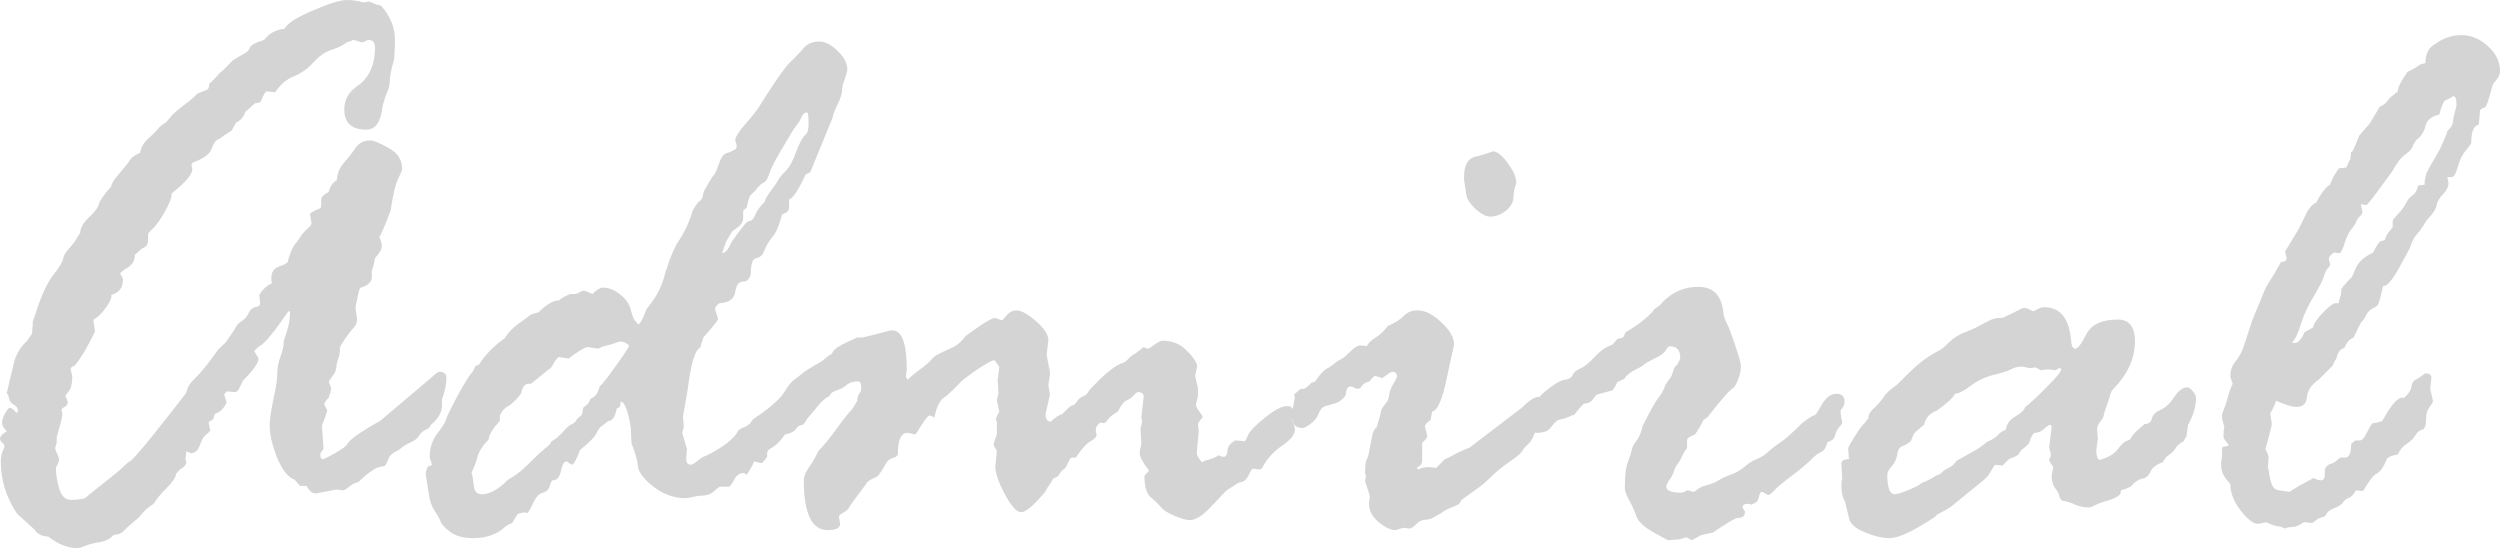 <?xml version="1.0" encoding="UTF-8" standalone="no"?>
<!-- Created with Inkscape (http://www.inkscape.org/) -->

<svg
   xmlns:dc="http://purl.org/dc/elements/1.1/"
   xmlns:cc="http://creativecommons.org/ns#"
   xmlns:rdf="http://www.w3.org/1999/02/22-rdf-syntax-ns#"
   xmlns:svg="http://www.w3.org/2000/svg"
   xmlns="http://www.w3.org/2000/svg"
   xmlns:sodipodi="http://sodipodi.sourceforge.net/DTD/sodipodi-0.dtd"
   xmlns:inkscape="http://www.inkscape.org/namespaces/inkscape"
   width="113.499mm"
   height="24.884mm"
   viewBox="0 0 402.163 88.172"
   id="svg2"
   version="1.1"
   inkscape:version="0.91 r13725"
   sodipodi:docname="Admiral-Schriftzug (VC).svg">
  <defs
     id="defs4" />
  <sodipodi:namedview
     id="base"
     pagecolor="#ffffff"
     bordercolor="#666666"
     borderopacity="1.0"
     inkscape:pageopacity="0.0"
     inkscape:pageshadow="2"
     inkscape:zoom="0.7"
     inkscape:cx="624.66686"
     inkscape:cy="134.62839"
     inkscape:document-units="px"
     inkscape:current-layer="layer1"
     showgrid="false"
     fit-margin-top="0"
     fit-margin-left="0"
     fit-margin-right="0"
     fit-margin-bottom="0"
     inkscape:window-width="1600"
     inkscape:window-height="837"
     inkscape:window-x="-8"
     inkscape:window-y="-8"
     inkscape:window-maximized="1"
     showguides="false" />
  <g
     inkscape:label="Ebene 1"
     inkscape:groupmode="layer"
     id="layer1"
     transform="translate(1249.995,-483.454)">
    <g
       style="font-style:normal;font-weight:normal;font-size:131.423px;line-height:70%;font-family:sans-serif;text-align:center;letter-spacing:0px;word-spacing:0px;text-anchor:middle;fill:#d5d4d4;fill-opacity:1;stroke:none;stroke-width:1px;stroke-linecap:butt;stroke-linejoin:miter;stroke-opacity:1"
       id="text3364">
      <path
         d="m -1244.861,537.166 0.128,-1.412 0,-0.513 0.578,-1.733 q 1.283,-3.914 2.695,-5.775 1.476,-1.861 1.604,-2.631 0.128,-0.77 0.963,-1.668 0.898,-0.963 1.284,-1.733 l 0.513,-0.77 q 0,-1.155 1.412,-2.503 1.476,-1.412 1.604,-2.182 0.193,-0.77 1.989,-2.824 0,-0.578 1.284,-2.053 1.348,-1.54 1.733,-2.182 0.385,-0.642 1.604,-1.155 0.257,-1.348 1.283,-2.246 1.027,-0.898 1.54,-1.54 0.578,-0.706 1.348,-1.091 l 0.642,-0.77 q 0.449,-0.642 2.118,-1.925 1.733,-1.283 2.246,-1.925 l 1.604,-0.642 0.257,-0.257 0.128,-0.77 q 0.257,-0.128 0.898,-0.834 0.642,-0.77 1.155,-1.155 l 1.733,-1.733 q 1.027,-0.642 1.733,-1.027 0.77,-0.385 0.963,-0.963 0.193,-0.642 2.31,-1.283 1.155,-1.54 3.273,-1.797 0.77,-1.348 4.62,-2.952 3.85,-1.668 5.39,-1.668 1.412,0 2.631,0.385 l 1.027,-0.128 q 0.257,0.128 1.219,0.513 l 0.128,0 0.513,0.128 q 2.246,2.567 2.246,5.455 0,1.348 -0.128,3.209 -0.706,2.246 -0.706,3.594 0,0.898 -0.642,2.182 l -0.513,1.733 q -0.385,3.786 -2.631,3.786 -3.529,0 -3.529,-3.273 0,-2.118 1.797,-3.529 3.144,-1.989 3.144,-6.417 0,-1.219 -1.027,-1.219 l -0.128,0 q -0.642,0.385 -1.027,0.385 l -1.219,-0.385 -0.128,0 -0.513,0.257 q -0.128,-0.128 -0.963,0.449 -0.77,0.513 -2.182,0.963 -1.348,0.449 -2.759,1.989 -1.348,1.476 -3.08,2.182 -1.669,0.642 -2.952,2.439 0,0.128 -0.128,0.128 l -1.348,-0.128 q -0.257,0 -0.898,1.604 l -0.385,0.257 -0.449,0 q -0.257,0.128 -0.898,0.77 l -0.77,0.642 q -0.385,1.219 -1.476,1.733 l -0.77,1.348 q -0.513,0.257 -1.219,0.77 -0.642,0.513 -1.091,0.706 -0.449,0.193 -0.898,1.476 -0.449,1.219 -2.952,2.118 -0.257,0.257 -0.257,0.449 0,0.128 0.128,0.513 l 0,0.128 q 0,1.283 -3.337,3.914 l 0,0.257 q 0,0.706 -1.091,2.695 -1.091,1.925 -1.925,2.695 -0.77,0.706 -0.77,0.963 l 0,0.898 q 0,1.027 -0.898,1.283 -0.834,0.706 -1.219,1.091 0,1.283 -1.091,1.989 -1.091,0.642 -1.283,1.027 l 0.449,0.77 0,0.257 q 0,1.861 -1.861,2.374 l 0,0.257 q 0,0.642 -0.963,1.925 -0.898,1.219 -1.669,1.668 -0.128,0 -0.257,0.257 l 0.257,1.797 q -1.669,3.529 -3.273,5.519 -0.642,0.128 -0.642,0.578 l 0.257,1.027 0,0.257 q 0,1.604 -0.578,2.246 -0.513,0.642 -0.513,0.77 l 0.385,0.898 q 0,0.578 -0.513,0.834 -0.513,0.257 -0.513,0.513 0,0.128 0.128,0.385 l 0,0.385 q 0,0.513 -0.898,3.594 l 0,0.898 -0.257,0.898 q 0,0.128 0.321,0.834 0.321,0.642 0.321,1.155 l -0.385,0.898 q -0.128,0.128 -0.128,0.385 0,1.219 0.513,3.144 0.578,1.861 1.861,1.861 2.182,0 2.631,-0.513 0.513,-0.513 2.759,-2.246 2.31,-1.797 3.016,-2.503 0.77,-0.77 1.155,-0.963 0.449,-0.193 3.529,-3.979 3.08,-3.85 5.39,-6.866 0.128,-0.128 0.321,-0.834 0.257,-0.77 1.412,-1.861 1.219,-1.155 3.529,-4.428 l 1.219,-1.155 q 1.412,-1.989 1.604,-2.439 0.257,-0.513 0.963,-0.963 0.706,-0.513 1.091,-1.283 0.385,-0.834 1.091,-0.963 0.77,-0.128 0.77,-0.642 l -0.128,-1.348 q 0.898,-1.412 2.054,-1.861 -0.128,-0.257 -0.128,-0.77 0,-1.54 1.284,-1.925 1.348,-0.449 1.412,-0.898 0.064,-0.449 0.321,-1.091 l 0.193,-0.513 q 0.513,-1.091 1.027,-1.604 l 0.77,-1.155 1.348,-1.348 q 0,-0.128 0.128,-0.257 l -0.257,-1.476 q 0,-0.385 1.668,-1.027 l 0.128,-0.257 0,-1.155 q 0,-0.578 1.219,-1.219 0.321,-1.348 1.284,-1.861 0.128,-1.668 1.155,-2.824 1.091,-1.219 1.861,-2.374 0.834,-1.219 2.374,-1.219 0.834,0 2.952,1.219 2.182,1.155 2.182,3.401 0,0.257 -0.642,1.54 -0.642,1.283 -1.219,5.134 -1.348,3.594 -1.797,4.235 0.385,0.898 0.385,1.412 0,0.834 -1.091,1.989 -0.193,1.219 -0.513,1.989 l 0,1.027 q 0,1.219 -1.797,1.733 -0.193,0 -0.513,1.604 -0.321,1.54 -0.321,1.668 l 0.257,1.733 q 0,0.898 -0.513,1.412 -0.513,0.513 -1.412,1.797 -0.834,1.219 -0.834,1.476 0,1.091 -0.257,1.733 -0.257,0.642 -0.321,1.412 -0.064,0.706 -0.578,1.348 -0.513,0.642 -0.642,1.027 0.385,0.834 0.385,0.963 0,0.385 -0.385,1.54 -0.706,0.642 -0.706,1.091 0,0.064 0.449,0.898 -0.128,0.77 -0.706,2.118 l -0.128,0.385 0.257,3.658 q 0,0.128 -0.513,0.77 l 0,0.321 q 0,0.642 0.385,0.642 0.257,0 1.989,-0.963 1.733,-1.027 1.925,-1.412 0.578,-1.155 5.326,-3.786 l 8.342,-7.059 q 0.834,-0.834 1.219,-0.834 1.091,0 1.091,1.027 0,1.476 -0.706,3.401 l 0,0.963 q 0,1.668 -1.797,3.144 -0.128,0.513 -0.898,0.834 -0.706,0.321 -1.027,0.963 -0.321,0.578 -1.476,1.091 -1.091,0.513 -1.733,1.155 l -0.513,0.257 q -0.963,0.449 -1.283,1.412 -0.321,0.963 -0.706,0.963 -1.476,0 -3.979,2.503 l -0.77,0.257 -0.77,0.513 q -0.642,0.578 -1.027,0.578 l -0.963,-0.128 -3.401,0.642 q -0.77,0 -1.476,-1.219 l -1.027,0 -0.898,-1.027 q -1.54,-0.513 -2.759,-3.465 -1.219,-3.016 -1.219,-5.198 0,-1.348 0.578,-4.171 0.642,-2.824 0.642,-4.171 0,-1.412 0.513,-2.759 0.513,-1.412 0.513,-2.31 0,-0.257 0.513,-1.733 0.513,-1.54 0.513,-3.144 0,-0.128 -0.257,-0.128 -3.337,4.877 -4.492,5.519 -0.449,0.257 -1.027,0.898 0.706,1.091 0.706,1.219 0,1.027 -2.503,3.529 l -0.706,1.476 q -0.385,0.385 -0.513,0.385 l -1.412,-0.128 -0.385,0.513 0.385,1.283 q -0.706,1.476 -1.733,1.733 l -0.257,0.257 -0.128,0.642 -0.642,0.449 q -0.128,0 -0.128,0.128 l 0.257,1.283 q -0.257,0.385 -0.77,0.77 -0.449,0.321 -0.898,1.604 -0.449,1.283 -1.476,1.283 l -0.578,-0.257 -0.128,0 -0.128,1.219 0.128,0.513 q 0,0.513 -1.027,1.155 l -0.642,0.706 q 0,0.77 -1.476,2.246 -1.412,1.412 -2.118,2.567 -1.091,0.578 -2.31,2.118 -2.118,1.797 -2.567,2.31 -0.385,0.449 -1.54,0.578 -0.834,0.898 -2.182,1.155 -1.348,0.193 -2.374,0.578 -0.963,0.385 -1.219,0.385 -2.374,0 -4.749,-1.861 -1.604,-0.064 -2.246,-1.155 l -2.759,-2.503 q -2.631,-3.914 -2.631,-8.406 0,-0.898 0.257,-1.54 0.321,-0.706 0.321,-0.963 0,-0.257 -0.385,-0.578 -0.321,-0.321 -0.321,-0.578 0,-0.578 1.091,-1.219 -0.77,-0.77 -0.77,-1.412 0,-0.578 0.513,-1.476 0.513,-0.898 0.77,-0.898 0.257,0 0.898,0.642 0,0.128 0.128,0.128 0.257,0 0.257,-0.257 0,-0.642 -0.706,-1.027 -0.706,-0.385 -0.834,-1.476 -0.257,-0.257 -0.257,-0.385 l 1.155,-4.877 q 0.449,-1.925 2.118,-3.529 l 0.77,-1.091 z"
         style="font-style:normal;font-variant:normal;font-weight:normal;font-stretch:normal;line-height:80%;font-family:'Rage Italic';-inkscape-font-specification:'Rage Italic, ';text-align:center;text-anchor:middle;fill:#d5d4d4;fill-opacity:1"
         id="path4643" />
      <path
         d="m -1181.01,562.963 -0.513,-3.273 q 0,-0.385 0.385,-1.219 0.385,0 0.642,-0.257 l -0.385,-1.155 q 0,-2.246 1.219,-3.85 1.283,-1.668 1.412,-2.246 0.128,-0.578 1.797,-3.722 1.733,-3.209 2.567,-4.107 l 0.385,-0.834 0.513,-0.128 q 1.476,-2.374 4.171,-4.3 0.898,-1.412 2.182,-2.31 1.283,-0.898 1.733,-1.283 0.449,-0.385 1.348,-0.513 l 0.257,-0.128 q 1.861,-1.861 3.209,-1.861 0.449,-0.449 1.797,-1.027 l 0.706,0 q 0.385,0 0.77,-0.257 0.385,-0.257 0.77,-0.257 0.257,0 1.348,0.513 1.027,-1.027 1.669,-1.027 1.348,0 2.695,1.027 1.412,1.027 1.797,2.503 0.385,1.476 0.642,1.733 0.257,0.257 0.513,0.642 0.513,0 1.348,-2.374 l 0.77,-1.027 q 1.733,-2.246 2.374,-5.262 0.128,-0.128 0.385,-1.027 0.257,-0.963 1.348,-3.209 1.861,-2.695 2.631,-5.519 l 0.77,-1.155 q 0.77,-0.513 0.834,-1.091 0.064,-0.642 0.385,-1.155 0.321,-0.513 0.706,-1.219 0.449,-0.77 0.706,-1.027 0.257,-0.257 0.77,-1.733 0.513,-1.54 1.219,-1.733 0.77,-0.193 1.54,-0.706 l 0.128,-0.449 -0.257,-0.898 q 0,-0.77 1.669,-2.695 1.733,-1.925 2.438,-3.144 0.77,-1.283 2.503,-3.85 1.797,-2.631 2.567,-3.209 l 1.476,-1.54 q 1.027,-1.476 2.888,-1.476 1.412,0 2.952,1.54 1.54,1.476 1.54,2.952 0,0.513 -0.706,2.374 l -0.128,0.77 q 0,1.027 -0.706,2.439 -0.706,1.412 -0.834,2.182 l -3.594,8.791 q -0.642,0.257 -0.77,0.385 -1.668,3.658 -2.631,3.979 l 0,1.283 q 0,0.706 -0.898,1.027 l -0.257,0.128 q -0.578,2.439 -1.476,3.529 -0.898,1.091 -1.348,2.246 -0.385,1.091 -1.283,1.219 -0.898,0.128 -0.898,2.503 -0.257,1.283 -1.283,1.283 -0.963,0 -1.219,1.668 -0.257,1.668 -2.503,1.797 -0.642,0.385 -0.77,0.898 l 0.513,1.604 q 0,0.385 -2.374,3.016 l -0.513,1.668 q -1.219,0.449 -1.989,6.61 l -0.77,4.428 0.128,1.733 -0.257,0.898 0.77,2.631 -0.128,1.476 q 0,1.027 0.77,1.027 0.385,0 1.733,-1.155 l 0.898,-0.385 q 4.043,-2.053 5.005,-3.979 0.257,-0.257 0.898,-0.513 0.706,-0.257 1.027,-0.706 0.321,-0.449 0.513,-0.642 3.914,-2.567 5.07,-4.492 1.155,-1.925 2.374,-2.31 l 0.513,-0.513 q 0.77,-0.642 1.283,-0.642 1.091,0 1.091,0.642 l -0.513,1.797 q 0.642,1.733 0.642,1.989 0,2.246 -1.989,2.759 -0.834,0.834 -1.348,1.925 -0.449,1.091 -2.054,1.348 -1.091,1.54 -1.989,2.053 -0.898,0.449 -0.898,0.963 l 0,0.578 q -0.513,0.77 -0.898,1.027 l -1.219,-0.257 q -0.257,0.77 -1.155,2.118 -0.321,-0.257 -0.578,-0.257 -0.898,0 -1.476,1.091 -0.578,1.091 -0.834,1.091 l -1.476,0 q -0.321,0.193 -1.027,0.834 -0.706,0.642 -2.374,0.642 l -1.989,0.385 q -2.824,0 -5.198,-1.797 -2.374,-1.861 -2.567,-3.337 -0.128,-1.54 -1.027,-3.658 l -0.128,-2.631 q -0.706,-4.107 -1.604,-4.107 l -0.128,0.834 -0.513,0.257 q -0.385,1.989 -1.284,1.989 -0.385,0.193 -0.834,0.642 l -0.385,0.257 q -0.257,0.128 -0.77,1.091 -0.449,0.963 -2.631,2.695 -0.898,2.374 -1.348,2.374 l -0.77,-0.513 -0.128,0 q -0.513,0 -0.834,1.54 -0.321,1.476 -1.284,1.476 -0.257,0 -0.513,0.898 -0.193,0.834 -1.091,1.091 -0.898,0.193 -1.604,1.733 -0.706,1.54 -0.963,1.54 -0.128,0 -0.385,-0.128 l -1.091,0.257 q -0.321,0.449 -0.898,1.476 -0.578,0.193 -1.027,0.513 -1.989,1.925 -5.262,1.925 -2.31,0 -3.658,-0.963 -1.348,-1.027 -1.604,-1.733 -0.257,-0.706 -0.963,-1.733 -0.706,-1.091 -0.898,-2.631 z m 47.808,-40.621 -0.642,1.861 q 0.834,-0.128 1.476,-1.733 1.925,-2.759 2.631,-3.401 0.834,0 1.219,-1.027 0.449,-1.091 1.54,-2.118 0,-0.449 0.963,-1.733 0.963,-1.283 1.219,-1.797 0.321,-0.578 1.219,-1.476 0.898,-0.898 1.669,-3.08 0.834,-2.182 1.412,-2.631 0.578,-0.449 0.578,-1.797 0,-1.861 -0.257,-1.861 -0.578,0 -0.898,0.77 -0.257,0.706 -1.219,1.861 l -2.182,3.658 q -1.283,2.182 -1.733,3.465 -0.385,1.283 -0.963,1.54 -0.513,0.193 -1.283,1.219 l -0.898,0.898 q -0.321,0.77 -0.513,1.861 l -0.578,0.513 0,1.219 q 0,0.834 -0.963,1.54 -0.963,0.642 -0.963,0.834 l -0.834,1.412 z m -22.203,26.054 0.449,-0.834 q 1.091,-0.385 1.412,-1.925 0.513,-0.385 2.631,-3.337 2.118,-2.952 2.118,-3.273 -0.642,-0.642 -1.476,-0.642 -0.128,0 -0.77,0.257 -0.642,0.257 -1.348,0.385 -0.642,0.128 -1.412,0.513 l -1.604,-0.257 q -0.706,0 -3.144,1.861 l -1.476,-0.257 q -0.385,0 -1.284,1.668 l -3.273,2.631 -0.385,0 q -0.898,0 -1.219,1.604 -1.091,1.412 -2.054,1.989 -0.963,0.513 -1.348,1.54 l 0,0.834 q -1.797,1.989 -1.797,3.016 -1.348,1.283 -1.797,2.759 -0.385,1.476 -0.963,2.503 0.257,0.898 0.385,2.246 0.128,1.283 1.283,1.283 1.861,0 4.107,-2.246 0.128,-0.128 1.091,-0.706 0.963,-0.578 2.631,-2.246 1.733,-1.733 1.925,-1.797 0.642,-0.642 0.77,-0.642 l 0.513,-0.513 q 0,-0.257 0.513,-0.578 0.578,-0.321 1.476,-1.283 0.898,-1.027 1.348,-1.219 0.513,-0.193 0.706,-0.513 0.193,-0.385 0.642,-0.706 0.449,-0.321 0.449,-0.706 l 0.128,-0.77 0.77,-0.642 z"
         style="font-style:normal;font-variant:normal;font-weight:normal;font-stretch:normal;line-height:80%;font-family:'Rage Italic';-inkscape-font-specification:'Rage Italic, ';text-align:center;text-anchor:middle;fill:#d5d4d4;fill-opacity:1"
         id="path4645" />
      <path
         d="m -1098.165,539.989 1.797,-0.834 q 0.898,-0.578 1.733,-1.668 l 2.246,-1.604 q 1.925,-1.283 2.503,-1.283 l 1.027,0.385 q 0.128,0 0.77,-0.77 0.706,-0.834 1.604,-0.834 1.155,0 3.144,1.733 1.989,1.733 1.989,3.08 l -0.257,2.182 q 0,0.513 0.513,2.888 l 0,0.513 -0.257,1.54 0.257,1.604 -0.706,3.144 q 0,1.219 0.834,1.219 1.091,-1.027 1.861,-1.219 l 0.898,-0.898 q 0.513,-0.513 0.77,-0.513 0.257,0 0.642,-0.578 0.449,-0.642 1.091,-0.898 0.642,-0.257 0.898,-0.898 3.594,-3.914 5.519,-4.492 0.257,0 0.834,-0.642 0.642,-0.642 1.027,-0.77 l 1.412,-1.091 0.578,0.257 0.128,0 q 0.128,0 1.027,-0.642 0.898,-0.642 1.283,-0.642 2.439,0 3.979,1.668 1.604,1.604 1.604,2.503 l -0.321,1.476 0.449,1.989 0,1.283 -0.321,1.348 q 0,0.385 0.513,1.091 0.578,0.706 0.578,0.963 -0.77,0.834 -0.77,1.091 l 0.128,1.155 -0.321,3.529 q 0,0.449 0.834,1.476 0.385,-0.257 1.091,-0.449 0.706,-0.193 1.091,-0.385 0.385,-0.257 0.385,-0.257 0,-0.064 -0.064,-0.064 0.128,0 0.77,0.257 l 0.257,0 q 0.513,0 0.578,-0.963 0.064,-1.027 1.283,-1.668 l 1.54,0.128 q 0.128,-0.128 0.513,-1.027 0.449,-0.963 2.695,-2.759 2.31,-1.861 3.53,-1.861 1.027,0 1.027,0.898 0,0.257 -0.257,1.348 0.513,0.898 0.513,1.54 0,1.219 -2.118,2.631 -2.054,1.412 -3.144,3.529 l -0.257,0.257 -1.283,-0.128 q -0.128,0 -0.642,1.027 -0.449,0.963 -1.091,1.091 -0.642,0.128 -0.898,0.385 l -1.348,0.834 q -0.385,0.257 -2.567,2.631 -2.118,2.31 -3.594,2.31 -0.642,0 -2.31,-0.642 -1.668,-0.706 -2.246,-1.412 -0.578,-0.706 -1.668,-1.604 -1.027,-0.898 -1.027,-3.401 0,-0.128 0.321,-0.449 0.385,-0.321 0.385,-0.513 -1.476,-1.925 -1.476,-2.759 0,-0.385 0.128,-0.834 0.128,-0.449 0.128,-0.834 l -0.128,-2.246 0.257,-1.155 -0.128,-0.706 0.385,-3.273 q 0,-0.77 -0.898,-0.77 -0.257,0 -0.706,0.513 -0.449,0.513 -1.155,0.834 -0.642,0.257 -1.412,1.797 -1.155,0.642 -1.604,1.283 -0.385,0.578 -0.642,0.578 -0.128,0 -0.513,-0.128 -0.77,0.513 -0.77,1.155 l 0,0.257 0.128,0.513 q 0,0.578 -0.963,1.091 -0.963,0.513 -2.374,2.631 -0.642,0 -0.898,0.128 l -0.77,1.54 q -0.642,0.385 -1.219,1.348 l -0.77,0.385 q -0.449,0.834 -0.898,1.412 l -0.385,0.706 q -2.759,3.273 -3.85,3.273 -1.091,0 -2.631,-2.888 -1.54,-2.888 -1.54,-4.492 l 0.257,-2.374 q 0,-0.128 -0.513,-1.027 l 0,-0.257 q 0,-0.128 0.513,-1.476 l 0,-1.925 q 0,-0.128 -0.128,-0.385 l 0,-0.321 q 0,-0.128 0.513,-1.027 l -0.385,-1.861 0.257,-1.027 -0.128,-2.246 0.257,-1.989 q 0,-0.193 -0.385,-0.642 -0.321,-0.513 -0.449,-0.513 -0.449,0 -2.695,1.476 -2.182,1.476 -2.952,2.31 -0.77,0.834 -2.054,1.989 -1.348,0.642 -1.861,3.273 0,0.128 -0.257,0.128 0,-0.128 -0.385,-0.257 l -0.257,0 q -0.321,0 -1.989,2.759 l -0.257,0.257 -1.219,-0.257 q -1.54,0 -1.54,3.273 0,0.578 -0.834,0.77 -0.77,0.193 -1.219,1.091 -0.449,0.898 -1.219,1.861 -1.476,0.642 -1.669,0.963 0,0.064 -1.412,1.925 -1.412,1.861 -1.54,2.182 -0.128,0.321 -0.898,0.77 -0.706,0.385 -0.706,0.706 l 0.193,1.091 q 0,1.027 -1.989,1.027 -3.85,0 -3.85,-8.021 0,-0.898 0.77,-1.989 0.834,-1.155 1.604,-2.759 1.219,-1.219 2.888,-3.529 1.669,-2.31 2.503,-3.144 l 0.834,-1.348 q 0,-0.77 0.321,-1.155 0.321,-0.385 0.321,-0.963 0,-1.027 -0.513,-1.027 -1.219,0 -1.925,0.642 -0.706,0.578 -1.604,0.834 -0.834,0.257 -1.091,0.898 -0.898,0.385 -1.925,1.668 -0.963,1.219 -1.284,1.54 -0.321,0.321 -0.642,0.898 -0.257,0.513 -0.706,0.578 -0.449,0.064 -0.834,0.449 -0.385,0.385 -1.219,0.385 -0.578,0 -1.091,-1.155 -0.449,-1.219 -0.449,-1.476 0,-4.685 6.225,-8.086 0.834,-0.449 1.283,-0.898 0.513,-0.449 1.027,-0.706 l 0.257,-0.449 q 0.513,-0.77 3.85,-2.182 l 0.898,0 4.3,-1.091 q 2.759,-0.642 2.759,6.225 l -0.128,1.155 0.257,0.513 q 1.091,-1.027 2.182,-1.797 1.155,-0.834 1.668,-1.476 0.513,-0.642 1.989,-1.283 z"
         style="font-style:normal;font-variant:normal;font-weight:normal;font-stretch:normal;line-height:80%;font-family:'Rage Italic';-inkscape-font-specification:'Rage Italic, ';text-align:center;text-anchor:middle;fill:#d5d4d4;fill-opacity:1"
         id="path4647" />
      <path
         d="m -1014.1,514.834 -0.385,-2.503 0,-0.385 q 0,-3.016 2.054,-3.337 0.449,-0.064 2.695,-0.834 1.155,0.257 2.374,2.053 1.283,1.733 1.283,3.08 0,0.128 -0.193,0.578 -0.193,0.449 -0.257,1.733 -0.064,1.219 -1.283,2.182 -1.155,0.898 -2.503,0.898 -0.898,0 -2.31,-1.219 -1.348,-1.283 -1.476,-2.246 z m -27.722,32.086 1.027,-0.898 0.385,0 q 0.449,0 1.348,-0.963 l 0.642,-0.257 q 1.284,-1.925 2.246,-2.246 l 1.027,-0.77 q 0.257,-0.257 0.706,-0.449 0.513,-0.193 1.54,-1.219 1.091,-1.091 1.733,-1.091 0.642,0 1.027,0.128 0.385,-0.77 1.54,-1.476 1.155,-0.77 1.861,-1.797 l 0.834,-0.385 q 1.027,-0.513 1.797,-1.283 0.834,-0.834 2.118,-0.834 1.861,0 3.85,1.925 2.053,1.861 2.053,3.594 l -1.091,5.005 q -1.091,5.519 -2.438,5.775 l -0.257,1.348 q -0.898,0.642 -0.898,1.027 l 0.385,1.54 q 0,0.321 -0.706,0.963 -0.128,0 -0.128,0.385 l 0,2.631 q 0,0.706 -0.898,1.155 0.128,0.128 0.385,0.257 0.385,-0.385 1.733,-0.385 l 1.027,0.128 1.412,-1.412 q 0.449,-0.128 1.219,-0.578 0.834,-0.513 2.759,-1.283 l 8.406,-6.417 q 1.733,-1.733 2.631,-1.733 0.963,0 0.963,1.219 0,1.412 -0.578,2.374 -0.513,0.898 -0.963,2.246 -0.449,1.283 -1.091,1.797 -0.578,0.513 -0.963,1.155 -0.385,0.578 -2.118,1.733 -1.668,1.155 -2.888,2.374 -1.155,1.155 -1.925,1.668 l -2.759,1.989 -0.385,0.642 q -0.128,0.128 -1.219,0.578 -1.027,0.385 -1.861,1.027 l -1.155,0.642 q -0.385,0.257 -1.284,0.321 -0.834,0.064 -1.476,0.77 -0.642,0.642 -1.027,0.642 l -0.963,-0.128 -1.284,0.385 q -1.091,0 -2.695,-1.283 -1.54,-1.348 -1.54,-2.824 l 0,-0.385 0.128,-0.898 q 0,-0.257 -0.385,-1.283 -0.385,-1.091 -0.385,-1.219 l 0.128,-0.898 -0.128,-0.385 q 0,-1.733 0.257,-2.182 0.257,-0.449 0.385,-1.219 0.128,-0.834 0.257,-1.348 l 0.321,-1.604 q 0.257,-0.77 0.642,-1.027 0.128,-0.513 0.513,-1.733 l 0.257,-1.155 0.642,-0.898 q 0.513,-0.513 0.578,-1.348 0.128,-0.898 0.706,-1.861 0.578,-0.963 0.578,-1.155 0,-0.77 -0.77,-0.77 -0.257,0 -1.604,1.027 l -1.155,-0.385 q -0.128,0 -0.706,0.642 0,0.257 -0.578,0.385 -0.578,0.128 -1.091,0.963 l -0.513,0.128 -0.834,-0.385 -0.257,0 q -0.642,0 -0.77,1.412 -0.706,1.027 -1.861,1.348 l -1.412,0.385 q -0.706,0.257 -1.027,1.155 -0.321,0.898 -1.283,1.668 -0.963,0.706 -1.284,0.706 -1.797,0 -1.797,-1.989 l 0.513,-3.016 -0.128,-0.385 z"
         style="font-style:normal;font-variant:normal;font-weight:normal;font-stretch:normal;line-height:80%;font-family:'Rage Italic';-inkscape-font-specification:'Rage Italic, ';text-align:center;text-anchor:middle;fill:#d5d4d4;fill-opacity:1"
         id="path4649" />
      <path
         d="m -989.843,538 0.963,-0.257 0.385,-0.834 q 3.144,-1.861 4.492,-3.529 0.128,-0.257 0.578,-0.513 0.449,-0.257 0.963,-0.898 2.374,-2.374 5.647,-2.374 3.85,0 4.107,4.685 l 0.385,0.963 q 0.513,0.898 1.412,3.658 0.963,2.759 0.963,3.401 0,1.733 -1.091,3.465 -0.898,0.449 -4.3,4.813 l -0.642,0.449 q -0.513,1.155 -1.348,2.31 -1.283,0.449 -1.283,0.963 l 0,1.155 q 0,0.128 -0.321,0.513 -0.257,0.385 -0.77,1.476 l -0.513,0.77 q -0.257,0.257 -0.513,1.091 -0.257,0.77 -0.77,1.412 -0.449,0.642 -0.449,1.027 0,0.963 2.503,0.963 0.128,0 0.963,-0.385 l 0.898,0.257 q 0.128,0 0.642,-0.385 0.513,-0.449 1.54,-0.706 1.091,-0.257 1.861,-0.77 0.834,-0.513 1.925,-0.898 1.155,-0.385 2.182,-1.219 1.027,-0.898 1.989,-1.283 1.027,-0.385 1.861,-1.155 0.898,-0.834 1.989,-1.54 1.091,-0.706 3.465,-3.08 1.54,-1.219 2.118,-1.348 0.128,0 1.091,-1.668 1.027,-1.733 2.31,-1.733 1.348,0 1.348,1.283 0,0.706 -0.642,1.348 l 0,0.385 0.128,1.027 q 0.128,0.193 0.128,0.578 0,0.257 -0.513,0.77 -0.449,0.513 -0.642,1.348 -0.193,0.77 -1.219,1.027 -0.385,1.412 -1.027,1.604 -0.578,0.193 -1.668,1.283 -1.091,1.091 -3.08,2.567 -1.989,1.476 -2.759,2.31 -0.706,0.77 -0.963,0.77 -0.128,0 -0.513,-0.257 -0.385,-0.257 -0.513,-0.257 -0.385,0 -0.513,0.898 l -0.257,0.642 q -0.834,0.513 -0.963,0.513 l -0.385,-0.128 -0.257,0 q -0.77,0 -0.77,0.578 l 0.385,0.642 0,0.128 q 0,0.898 -1.027,0.898 -0.706,0 -4.107,2.374 l -1.861,0.385 -1.54,0.834 q -0.77,-0.449 -0.963,-0.449 l -1.027,0.321 -1.861,0.128 q -0.064,0 -2.374,-1.283 -2.246,-1.283 -2.695,-2.567 -0.449,-1.283 -1.155,-2.567 -0.706,-1.348 -0.706,-1.861 0,-3.08 0.513,-4.364 0.513,-1.348 0.642,-1.989 0.128,-0.642 0.706,-1.348 0.642,-0.77 1.027,-2.439 1.861,-3.722 2.567,-4.556 0.706,-0.834 1.091,-2.053 l 0.834,-1.155 q 0.128,-0.128 0.385,-0.963 0.257,-0.898 0.642,-1.027 0.513,-0.898 0.513,-1.155 0,-1.861 -1.668,-1.861 -0.321,0 -0.706,0.706 -0.385,0.642 -1.797,1.283 -1.348,0.642 -1.668,0.963 -0.321,0.321 -1.412,0.834 -1.027,0.449 -1.797,1.476 l -1.091,0.513 q -0.513,1.219 -0.898,1.348 -0.385,0.128 -2.374,0.642 -0.128,0.064 -0.642,0.77 -0.513,0.706 -1.476,0.706 -0.77,0.77 -1.54,1.797 -0.257,0 -1.348,0.513 l -1.283,0.321 q -0.513,0.385 -1.155,1.219 -0.578,0.834 -2.246,0.834 -0.963,0 -0.963,-1.54 0,-3.144 2.182,-5.005 2.246,-1.861 3.273,-1.989 1.027,-0.128 1.283,-0.77 0.257,-0.642 1.219,-1.027 1.027,-0.449 2.31,-1.861 1.348,-1.476 2.888,-1.989 l 0.77,-0.898 z"
         style="font-style:normal;font-variant:normal;font-weight:normal;font-stretch:normal;line-height:80%;font-family:'Rage Italic';-inkscape-font-specification:'Rage Italic, ';text-align:center;text-anchor:middle;fill:#d5d4d4;fill-opacity:1"
         id="path4651" />
      <path
         d="m -906.035,552.567 1.027,-0.898 q 0.963,0 1.155,-0.834 0.193,-0.898 1.348,-1.412 1.219,-0.513 2.246,-2.053 1.027,-1.604 2.118,-1.604 0.385,0 0.898,0.642 0.513,0.642 0.513,1.027 0,2.118 -1.283,4.364 l -0.257,1.797 -0.449,0.834 q -0.963,0.513 -1.283,1.091 -0.257,0.578 -1.476,1.412 l -0.642,0.898 q -1.412,0.449 -1.925,1.476 -0.449,1.027 -1.348,1.155 -0.834,0.128 -1.861,1.283 -0.642,0.321 -1.54,0.578 l -0.128,0.642 q -0.642,0.642 -2.053,1.027 -1.348,0.385 -2.053,0.77 -0.642,0.321 -0.898,0.321 -1.219,0 -2.246,-0.449 -1.027,-0.513 -2.118,-0.642 -0.385,-0.385 -0.449,-0.834 -0.064,-0.449 -0.642,-1.155 -0.578,-0.77 -0.578,-2.053 l 0.257,-1.219 q 0,-0.257 -0.321,-0.642 -0.321,-0.385 -0.321,-0.642 0,-0.257 0.128,-0.385 0.128,-0.128 0.128,-0.385 0,-0.321 -0.128,-0.706 -0.128,-0.385 -0.128,-0.642 l 0.385,-3.144 q 0,-0.385 -0.257,-0.385 -0.257,0 -0.963,0.642 -0.642,0.642 -1.54,0.642 -0.513,0.385 -0.834,1.604 -0.513,0.642 -1.283,1.155 l -0.257,0.385 q -0.128,0.449 -0.963,0.77 -0.834,0.257 -1.155,0.706 l -0.642,0.642 -1.219,-0.128 q -0.128,0.128 -0.706,1.155 -0.578,0.963 -1.476,1.604 l -4.877,3.979 q -0.77,0.513 -2.246,1.283 l -0.385,0.385 q -5.134,3.401 -7.251,3.401 -1.733,0 -4.043,-0.963 -2.31,-0.963 -2.503,-2.31 l -0.642,-2.631 q -0.578,-0.898 -0.578,-2.503 0,-0.77 0.128,-1.027 l 0,-0.385 -0.128,-2.118 q 0,-0.77 1.219,-0.77 l -0.128,-1.733 q 0,-0.257 1.091,-1.989 1.155,-1.797 1.54,-2.053 l 0.642,-0.834 q -0.064,-0.77 0.898,-1.604 0.963,-0.898 1.54,-1.797 0.578,-0.898 2.182,-1.989 l 1.925,-1.925 q 2.246,-2.246 4.877,-3.594 0.385,-0.128 1.54,-1.283 1.219,-1.155 2.695,-1.668 1.54,-0.578 2.952,-1.412 1.476,-0.834 2.31,-0.834 l 0.513,0 q 0.257,0 3.401,-1.604 l 0.385,0 q 0.257,0 1.219,0.513 l 0.128,0 1.027,-0.513 q 0.257,-0.128 0.642,-0.128 3.979,0 4.364,5.519 0.128,1.155 0.642,1.155 0.642,0 1.797,-2.31 1.219,-2.374 5.07,-2.374 2.759,0 2.759,3.529 0,4.171 -3.722,7.893 -0.257,0.513 -0.385,1.155 l -0.898,2.631 0,0.128 q 0,0.385 -0.578,1.091 -0.513,0.642 -0.513,1.155 l 0.128,1.604 -0.257,1.797 q 0,1.219 0.449,1.604 2.053,-0.513 2.952,-1.668 0.963,-1.219 1.348,-1.348 l 0.642,-0.257 q 0.578,-0.963 1.348,-1.604 z m -21.305,0 q 0.257,-1.412 1.54,-2.118 1.348,-0.77 1.604,-1.54 1.219,-0.898 3.465,-3.209 2.31,-2.31 2.31,-2.824 0,-0.193 -0.257,-0.193 l -0.128,0 -0.513,0.321 -1.155,-0.128 -1.219,0.128 -0.898,-0.449 -0.834,0.128 -1.283,-0.257 q -1.027,0 -1.797,0.449 -0.706,0.385 -2.824,0.898 -2.053,0.513 -3.722,1.797 -1.668,1.219 -2.439,1.219 -0.449,0.963 -3.016,2.759 -1.54,0.513 -1.989,2.246 -1.668,1.348 -1.668,1.54 l -0.449,1.091 q -0.513,0.449 -1.283,0.77 -0.77,0.257 -0.898,1.348 -0.128,1.027 -0.898,1.925 -0.706,0.834 -0.706,1.348 0,3.144 1.219,3.144 0.513,0 2.118,-0.642 1.668,-0.706 1.925,-0.963 0.257,-0.257 1.027,-0.513 l 1.219,-0.642 q 0.257,-0.257 0.578,-0.321 0.321,-0.064 0.642,-0.385 0.321,-0.385 1.155,-0.77 0.834,-0.449 1.283,-1.155 1.091,-0.642 3.529,-1.989 l 1.348,-1.027 q 1.412,-0.642 1.733,-1.091 0.321,-0.449 1.283,-0.898 z"
         style="font-style:normal;font-variant:normal;font-weight:normal;font-stretch:normal;line-height:80%;font-family:'Rage Italic';-inkscape-font-specification:'Rage Italic, ';text-align:center;text-anchor:middle;fill:#d5d4d4;fill-opacity:1"
         id="path4653" />
      <path
         d="m -892.303,553.915 0,-0.449 q 0,-0.898 0.128,-1.412 -0.385,-1.027 -0.385,-1.861 0,-0.128 0.642,-1.797 l 0.578,-1.989 q 0.449,-1.155 0.513,-1.219 -0.385,-1.027 -0.385,-1.155 0,-1.476 0.834,-2.439 0.834,-0.963 1.412,-2.695 l 1.283,-3.914 2.118,-5.134 q 0.064,-0.193 0.578,-1.027 0.578,-0.834 0.898,-1.412 0.385,-0.642 1.027,-1.797 l 0.642,-0.128 q 0.257,-0.257 0.257,-0.513 0,-0.128 -0.257,-1.027 l 2.246,-3.722 1.348,-2.759 q 0.642,-1.091 1.412,-1.412 1.283,-2.374 2.246,-2.888 0.385,-1.219 1.412,-2.631 l 1.219,-0.128 q 0.321,-0.898 0.642,-1.348 l 0.128,-1.283 q 0,0.385 0.321,-0.193 0.321,-0.642 0.963,-2.31 l 1.733,-1.989 0.513,-0.898 q 0.321,-0.449 1.027,-1.733 0.963,-0.385 1.604,-1.412 l 1.348,-1.091 q -0.128,-0.706 1.54,-3.144 1.091,-0.449 1.989,-1.155 l 0.898,-0.257 q 0,-2.246 1.604,-3.08 l 0.77,-0.513 q 1.027,-0.513 1.155,-0.513 l 0.449,-0.128 q 0.77,-0.257 1.797,-0.257 2.374,0 4.299,1.797 1.925,1.733 1.925,3.979 0,0.898 -0.963,1.861 l -0.257,0.513 q -0.898,3.529 -1.283,3.529 -0.257,0 -0.706,0.385 -0.128,2.118 -0.257,2.374 -1.155,0.193 -1.155,2.888 -0.128,0.385 -0.963,1.348 -0.77,0.898 -1.219,2.567 -0.449,1.604 -0.963,1.604 l -0.706,0 0.193,0.963 q 0,0.898 -0.898,1.797 -0.834,0.834 -1.027,1.797 -0.193,0.963 -1.54,2.31 l -0.642,1.027 q -0.385,0.642 -1.027,1.348 -0.642,0.706 -1.091,2.182 l -1.668,3.08 q -1.733,3.144 -2.631,3.016 -0.578,2.503 -0.77,2.888 -0.193,0.385 -0.898,0.706 -0.706,0.321 -1.091,1.155 -0.385,0.77 -0.834,1.155 l -1.155,2.374 q -1.027,0.449 -1.476,1.668 -1.027,0.257 -1.283,1.733 -0.257,0.257 -0.642,1.155 l -2.246,2.246 q -1.733,1.219 -1.861,2.824 -0.128,1.54 -1.668,1.54 -1.091,0 -3.209,-0.963 l -0.128,0 q -0.193,0.898 -0.898,1.989 l 0.257,1.733 q 0,0.321 -1.027,4.043 0.513,0.963 0.513,1.348 l -0.128,1.412 0.321,1.733 q 0.321,2.118 1.54,2.118 l 1.54,0.257 q 0.128,0 1.604,-0.963 l 2.374,-1.283 q 0.128,0 0.128,0.128 0.642,0.257 1.027,0.257 0.642,0 0.642,-1.027 l 0,-0.834 q 0.385,-0.642 0.898,-0.77 0.578,-0.128 1.027,-0.578 0.449,-0.449 0.706,-0.449 l 0.642,0 q 0.963,0 0.963,-2.246 0.257,-0.128 0.642,-0.513 l 0.77,0 q 0.513,0 1.091,-1.219 0.642,-1.283 0.898,-1.54 1.155,-0.128 1.604,-0.385 2.053,-3.722 3.144,-3.722 l 0.385,0 q 1.091,-1.027 1.155,-1.797 0.128,-0.834 0.642,-1.091 0.578,-0.257 1.027,-0.642 0.449,-0.385 0.578,-0.385 0.963,0 0.963,0.706 l -0.193,1.797 0.449,1.925 q 0,0.257 -0.578,1.027 -0.513,0.706 -0.513,1.604 0,1.861 -0.642,1.989 -0.642,0.128 -1.091,0.898 -0.385,0.706 -1.348,1.348 -0.963,0.578 -1.476,1.733 l -1.091,0.257 -0.642,0.385 q -0.77,1.989 -1.668,2.439 -0.834,0.449 -2.118,2.695 -0.193,0 -0.193,0.128 l -1.027,-0.128 q -0.578,1.027 -1.155,1.219 -0.578,0.193 -0.963,0.77 -0.385,0.513 -1.412,0.898 -0.963,0.385 -1.219,0.898 -0.257,0.513 -0.77,0.578 -0.513,0.064 -0.963,0.513 -0.449,0.385 -0.77,0.385 -0.128,0 -0.898,-0.128 l -0.257,0 q -1.091,0.77 -1.797,0.77 -0.834,0 -1.219,0.257 -0.385,-0.257 -1.219,-0.385 -0.77,-0.128 -1.797,-0.642 -1.091,0.257 -1.348,0.257 -1.091,0 -2.759,-2.118 -1.668,-2.182 -1.668,-4.235 0,-0.064 -0.77,-0.963 -0.706,-0.963 -0.706,-2.053 l 0,-0.642 0.128,-0.77 0,-1.219 0.128,-0.385 q 0.963,-0.128 0.963,-0.257 l -0.834,-1.155 z m 13.027,-17.005 1.348,-0.77 q 0.257,-1.027 1.668,-2.439 1.412,-1.476 1.989,-1.476 l 0.513,0 q 0,-0.449 0.193,-0.898 0.193,-0.449 0.193,-1.219 0,-0.385 1.733,-2.118 l 0.513,-1.155 q 0.578,-1.668 2.888,-2.759 0.898,-1.861 1.348,-1.861 l 0.513,-0.128 q 0.257,-0.963 1.027,-1.733 l 0.257,-0.385 0,-1.027 q 0,-0.128 0.834,-1.027 0.898,-0.963 1.283,-1.733 0.385,-0.834 1.027,-1.283 0.706,-0.449 0.963,-1.604 l 1.027,-0.128 q 0,-0.834 0.128,-1.091 l 0.128,-0.642 q 0.321,-0.77 2.246,-4.043 l 1.027,-2.374 q 0,-0.385 0.513,-0.898 0.578,-0.578 0.578,-1.604 l 0.513,-2.118 q 0,-1.476 -0.513,-1.476 -0.642,0.449 -1.219,0.642 -0.513,0.193 -1.027,2.31 -1.925,0.449 -2.246,1.861 -0.257,1.348 -1.54,2.31 l -0.449,0.77 q -0.128,0.706 -1.219,1.476 -1.091,0.77 -2.053,2.631 -3.209,4.428 -3.529,4.749 l -0.642,0.77 -0.963,-0.128 q 0.257,1.027 0.257,1.155 0,0.385 -0.385,0.77 -0.385,0.321 -0.578,0.834 -0.193,0.513 -0.77,1.219 -0.578,0.642 -1.091,2.182 -0.449,1.476 -0.834,1.733 l -0.898,-0.128 q -0.834,0.513 -0.834,1.027 l 0.193,0.898 q 0,0.257 -0.385,0.642 -0.321,0.321 -0.642,1.348 -0.321,1.027 -1.604,3.144 -1.283,2.053 -2.053,4.428 -0.706,2.31 -1.412,2.952 0.128,0.128 0.385,0.128 0.834,0 1.604,-1.733 z"
         style="font-style:normal;font-variant:normal;font-weight:normal;font-stretch:normal;line-height:80%;font-family:'Rage Italic';-inkscape-font-specification:'Rage Italic, ';text-align:center;text-anchor:middle;fill:#d5d4d4;fill-opacity:1"
         id="path4655" />
    </g>
  </g>
</svg>
